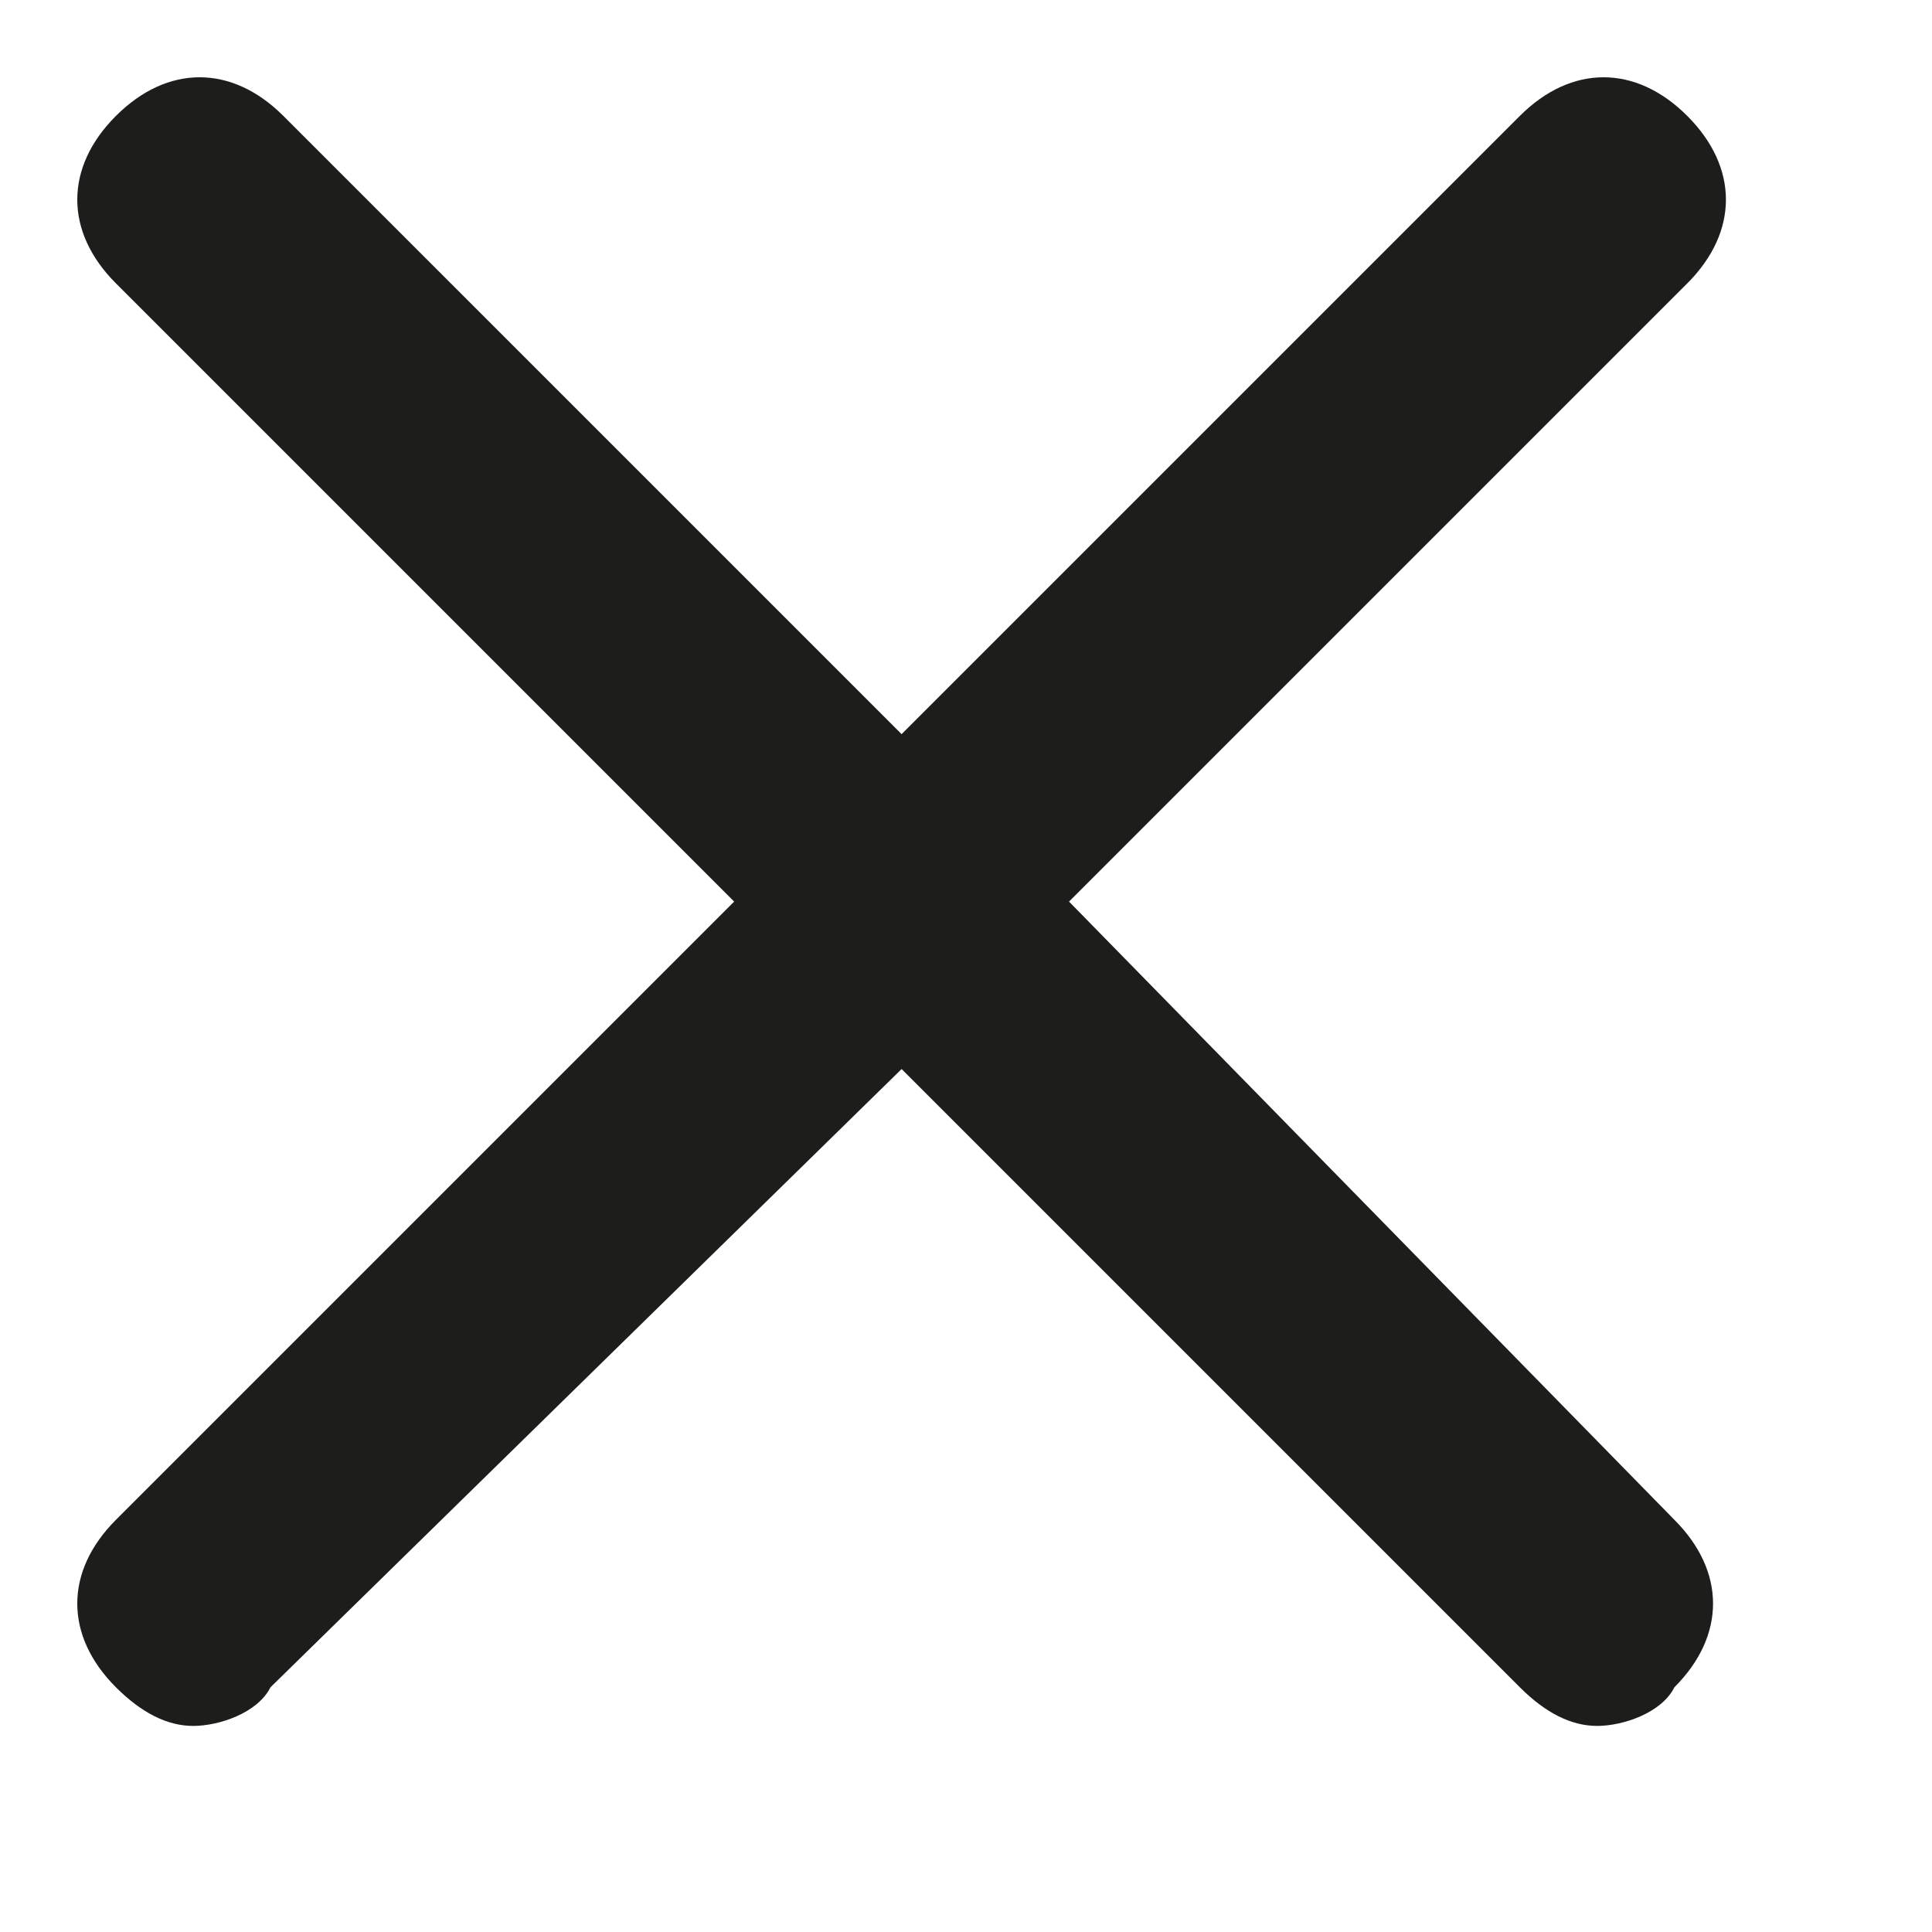 <?xml version="1.0" encoding="utf-8"?>
<!-- Generator: Adobe Illustrator 26.0.2, SVG Export Plug-In . SVG Version: 6.00 Build 0)  -->
<svg version="1.0" id="Layer_1" xmlns="http://www.w3.org/2000/svg" xmlns:xlink="http://www.w3.org/1999/xlink" height="15" width="15" 
	 viewBox="0 0 15 15" style="enable-background:new 0 0 15 15;" xml:space="preserve">
<style type="text/css">
	.st0{fill:#1D1D1B;}
</style>
<path class="st0" d="M8.3,7l4.8-4.8c0.4-0.4,0.4-0.9,0-1.3c-0.4-0.4-0.9-0.4-1.3,0L7,5.7L2.2,0.9c-0.4-0.4-0.9-0.4-1.3,0
	s-0.4,0.9,0,1.3L5.7,7l-4.8,4.8c-0.4,0.4-0.4,0.9,0,1.3c0.2,0.2,0.4,0.3,0.6,0.3s0.5-0.1,0.6-0.3L7,8.3l4.8,4.8
	c0.2,0.2,0.4,0.3,0.6,0.3s0.5-0.1,0.6-0.3c0.4-0.4,0.4-0.9,0-1.3L8.3,7z"/>
</svg>
